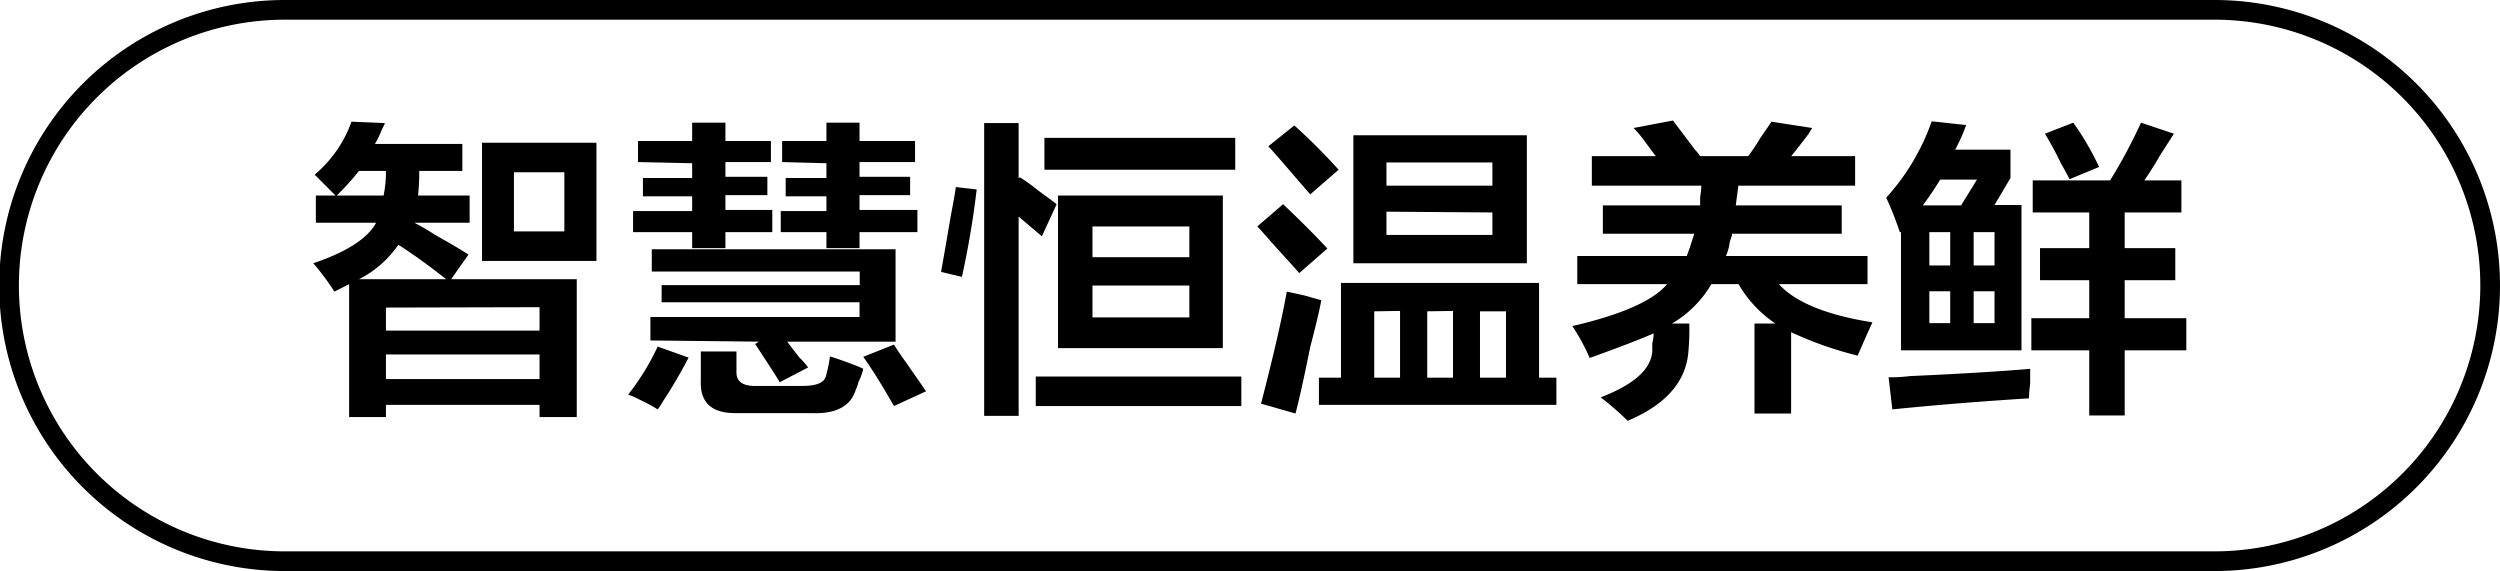 <svg id="图层_1" data-name="图层 1" xmlns="http://www.w3.org/2000/svg" width="126.96" height="29" viewBox="0 0 126.96 29">
  <g>
    <path d="M401.64,362.52v-1.38h1l-1.06-1.06a6.26,6.26,0,0,0,1.87-2.69l1.69.07c0,.08-.11.23-.19.43a4.06,4.06,0,0,1-.31.63h4.44v1.37h-2.19a10.75,10.75,0,0,1-.06,1.25h2.62v1.38h-2.81a12,12,0,0,1,1.06.62c.75.42,1.31.75,1.69,1l-.88,1.25h6.38v7H413v-.62H405.2v.62h-1.87v-6.75l-.75.38c-.05-.08-.13-.21-.25-.38a12.37,12.37,0,0,0-.82-1.06c1.71-.58,2.77-1.27,3.19-2.06Zm2.19-2.63a13.14,13.14,0,0,1-1.13,1.25h2.38a6,6,0,0,0,.12-1.25Zm4.43,5.5c-.95-.75-1.77-1.33-2.43-1.75a5.35,5.35,0,0,1-2,1.75Zm-3.06,1.44V368H413v-1.19Zm0,2.38v1.25H413v-1.25Zm4.88-4.75v-6h5.81v6Zm1.62-4.5v3h2.56v-3Z" transform="translate(-385.6 -351.21)"/>
    <path d="M419,372a8.72,8.72,0,0,0-.93-.5,3.66,3.66,0,0,0-.57-.25,12.39,12.39,0,0,0,1.5-2.44l1.57.56a25.35,25.35,0,0,1-1.32,2.25C419.14,371.81,419.06,371.93,419,372Zm-1-12.56v-1.07h2.75v-.93h1.69v.93h2.31v1.07h-2.31v.75h2.13v.93h-2.13v.75h2.38V363h-2.38v.81h-1.69V363h-3v-1.07h3v-.75h-2.5v-.93h2.5v-.75Zm.63,9.06v-1.19h10.62v-.75H419.2v-.87h10.06V365H418.7v-1.13h12.38v4.69h-5.5c.12.17.33.44.62.81a3.77,3.77,0,0,1,.44.5l-1.44.75c-.25-.41-.67-1.06-1.25-1.94l.19-.12Zm4.31,3.69c-1.21,0-1.79-.55-1.75-1.63v-1.5H423v1.06c0,.46.31.69.94.69h2.37c.75,0,1.17-.15,1.25-.56a7.46,7.46,0,0,0,.19-.94c.29.09.71.23,1.25.44.21.08.36.15.44.19a2.85,2.85,0,0,1-.25.68,1.5,1.5,0,0,1-.13.38c-.25.83-1,1.23-2.18,1.19Zm2.38-12.75v-1.07h2.25v-.93h1.68v.93h2.82v1.07h-2.82v.75h2.57v.93h-2.57v.75h2.94V363h-2.94v.81h-1.68V363h-2.32v-1.07h2.32v-.75h-2.07v-.93h2.07v-.75ZM431,371.83c-.5-.87-1-1.71-1.56-2.5l1.56-.62q.19.32.63.93l1,1.44Z" transform="translate(-385.6 -351.21)"/>
    <path d="M434.45,365.27l-1.06-.25c.12-.67.29-1.63.5-2.88.12-.62.21-1.1.25-1.43l1.06.12A44.75,44.75,0,0,1,434.45,365.27Zm4.06-2.06-1.18-1v10.12h-1.75V357.46h1.75v2.81l.06-.06a9.2,9.2,0,0,1,.94.68c.41.3.73.53.93.69Zm-.31,8.62v-1.5h10.44v1.5Zm.44-12v-1.62h9.69v1.62Zm.69,9.06v-7.75h8.37v7.75Zm1.75-6.18v1.56H446v-1.56Zm0,3v1.62H446v-1.62Z" transform="translate(-385.6 -351.21)"/>
    <path d="M451.58,365.08c-.21-.25-.57-.64-1.07-1.19s-.81-.93-1.06-1.18l1.31-1.13q1.26,1.19,2.25,2.25Zm-.19,7.13-1.75-.5c.54-2.09,1-4,1.31-5.69l.88.19.87.25c-.08.46-.27,1.25-.56,2.37C451.81,370.46,451.56,371.58,451.39,372.21Zm.75-11.13c-.88-1-1.58-1.85-2.13-2.44l1.32-1.06a29.83,29.83,0,0,1,2.25,2.25Zm.44,10.69v-1.38h1.12v-4.81h10.06v4.81h.88v1.38Zm1.75-7.19v-6.5h8.81v6.5Zm1.06,2.44v3.37h1.31V367Zm.62-7.56v1.18h5.38v-1.18Zm0,2.5v1.18h5.38V362Zm2.07,5.06v3.37h1.31V367Zm4,0h-1.32v3.37h1.32Z" transform="translate(-385.6 -351.21)"/>
    <path d="M474.7,372.21v-4.57h1.06a6.1,6.1,0,0,1-1.87-2h-1.38a5.59,5.59,0,0,1-2,2h.88a12.58,12.58,0,0,1-.06,1.57c-.17,1.45-1.19,2.58-3.07,3.37a14.84,14.84,0,0,0-1.37-1.19c1.71-.66,2.58-1.45,2.62-2.37v-.38a2.11,2.11,0,0,0,.07-.5c-.88.38-2,.8-3.25,1.25a10.17,10.17,0,0,0-.88-1.62c2.5-.58,4.11-1.29,4.81-2.13H465.7v-1.43h5.56c.13-.34.25-.71.38-1.13H467v-1.44h4.94v-.43a3.92,3.92,0,0,0,.06-.57h-5.56v-1.5h3.25c-.13-.16-.31-.41-.56-.75a5.87,5.87,0,0,0-.57-.68l2-.38,1.13,1.5a1.67,1.67,0,0,1,.25.31h2.44a9.79,9.79,0,0,0,.62-.93c.29-.42.48-.69.56-.82l2.07.32-.19.31c-.38.5-.67.87-.88,1.12h3.25v1.5h-5.93l-.13,1h5.38v1.44h-5.57c0,.13-.08.27-.12.44a2.39,2.39,0,0,1-.19.69h7.19v1.43h-4.5c.83.92,2.42,1.57,4.75,1.94-.25.54-.5,1.11-.75,1.69a18.39,18.39,0,0,1-3.38-1.19v4.13Z" transform="translate(-385.6 -351.21)"/>
    <path d="M482.08,363a16.8,16.8,0,0,0-.69-1.75,11.38,11.38,0,0,0,2.31-3.88l1.75.19a8.53,8.53,0,0,1-.56,1.25h2.81v1.44l-.81,1.37h1.37V369h-6.12v-6Zm-.38,9-.19-1.63c.25,0,.61,0,1.07-.06,2.7-.12,4.75-.25,6.12-.37v.75a6.78,6.78,0,0,0-.06.75C486.35,371.58,484,371.77,481.7,372ZM486,360.33h-1.87c-.25.42-.55.86-.88,1.31h1.94ZM483.58,363v1.69h1.06V363Zm0,3v1.62h1.06V366Zm3.31-3h-1.06v1.69h1.06Zm-1.06,3v1.62h1.06V366Zm3-4v-1.63h3.93a26.68,26.68,0,0,0,1.57-2.93L496,358l-.68,1.06c-.34.59-.61,1-.82,1.31h1.88V362h-2.88v1.81h2.57v1.63h-2.57v1.93h3.13V369h-3.13v3.31H491.7V369h-2.94v-1.63h2.94v-1.93h-2.5v-1.63h2.5V362Zm1.87-1.69c-.08-.16-.23-.44-.44-.81a16.9,16.9,0,0,0-.81-1.5l1.44-.56a14,14,0,0,1,1.31,2.25Z" transform="translate(-385.6 -351.21)"/>
  </g>
  <path d="M498.06,380.21h-98a14.5,14.5,0,0,1,0-29h98a14.5,14.5,0,0,1,0,29Zm-98-28a13.5,13.5,0,0,0,0,27h98a13.5,13.5,0,0,0,0-27Z" transform="translate(-385.6 -351.21)"/>
</svg>
